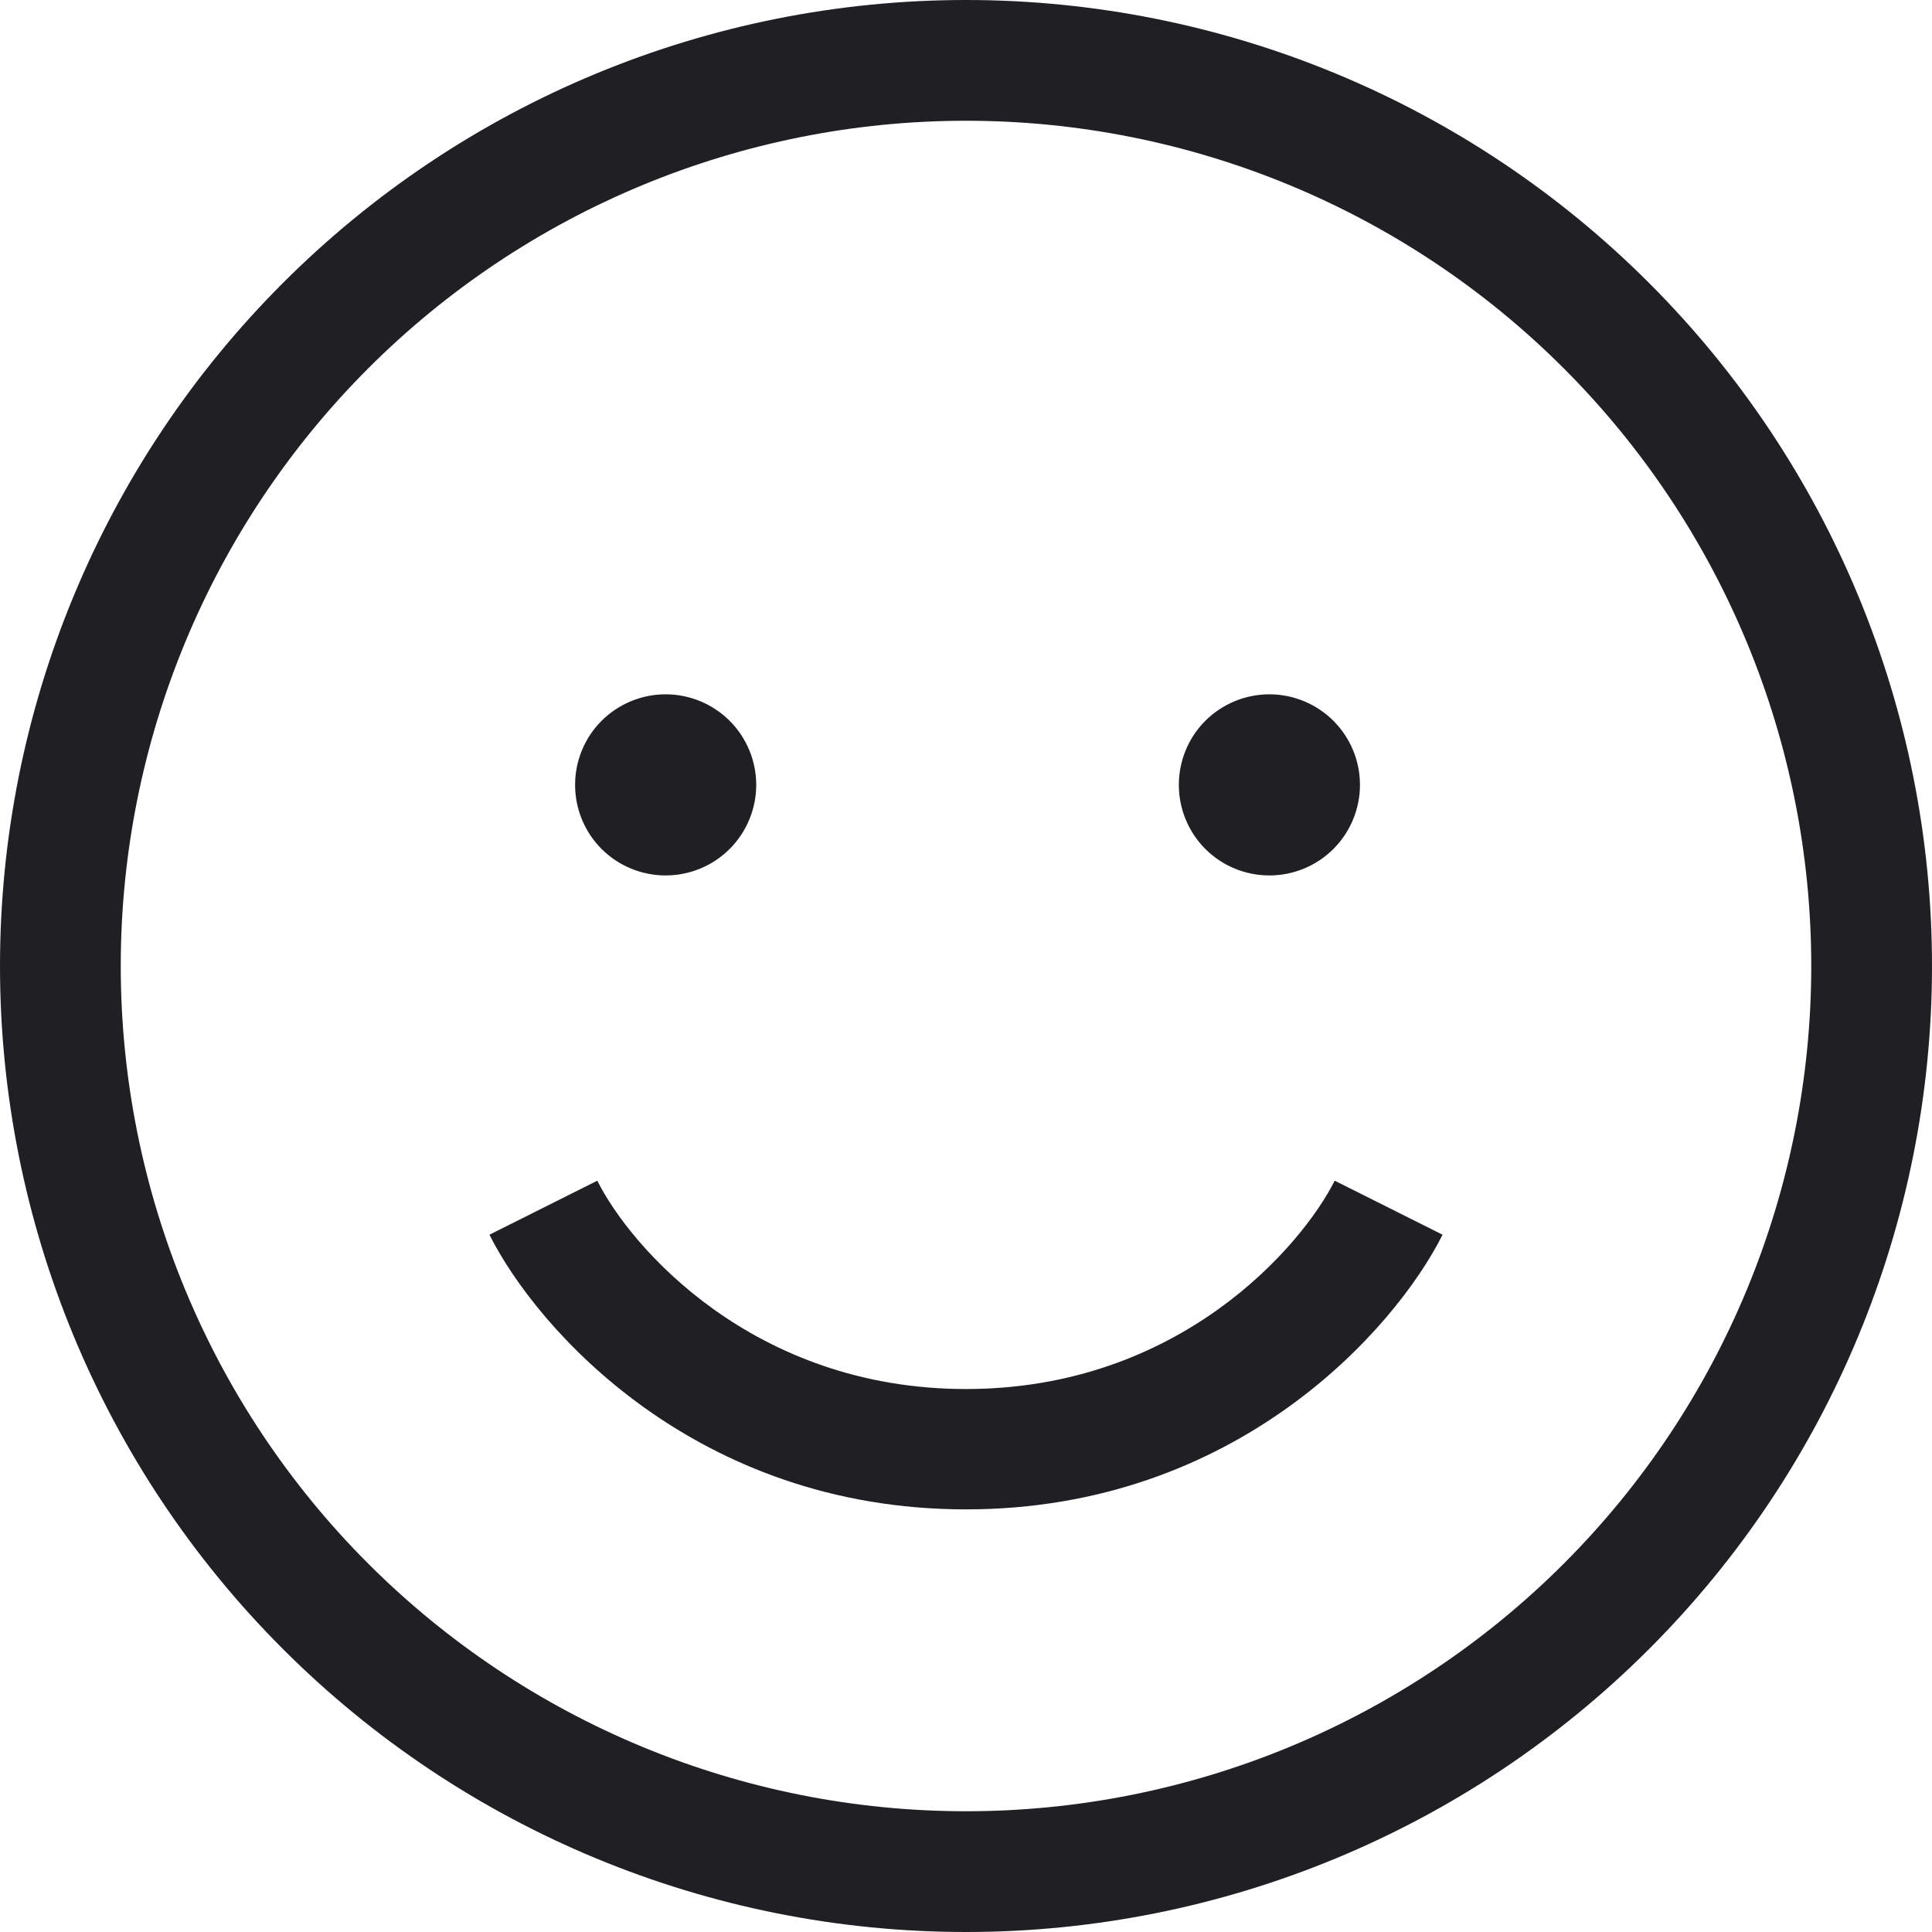 <svg width="24" height="24" viewBox="0 0 24 24" fill="none" xmlns="http://www.w3.org/2000/svg">
<g clip-path="url(#clip0_2324_7)">
<g clip-path="url(#clip1_2324_7)">
<path d="M22.5 12C22.5 9.215 21.394 6.545 19.425 4.575C17.456 2.606 14.785 1.5 12 1.5C9.215 1.5 6.545 2.606 4.575 4.575C2.606 6.545 1.5 9.215 1.5 12C1.5 14.785 2.606 17.456 4.575 19.425C6.545 21.394 9.215 22.5 12 22.5C14.785 22.5 17.456 21.394 19.425 19.425C21.394 17.456 22.5 14.785 22.5 12ZM0 12C0 8.817 1.264 5.765 3.515 3.515C5.765 1.264 8.817 0 12 0C15.183 0 18.235 1.264 20.485 3.515C22.736 5.765 24 8.817 24 12C24 15.183 22.736 18.235 20.485 20.485C18.235 22.736 15.183 24 12 24C8.817 24 5.765 22.736 3.515 20.485C1.264 18.235 0 15.183 0 12ZM6.08 15.338L7.42 14.667C7.828 15.488 9.356 17.255 12 17.255C14.644 17.255 16.167 15.488 16.58 14.667L17.92 15.338C17.33 16.514 15.356 18.75 12 18.75C8.644 18.75 6.67 16.514 6.08 15.338ZM7.144 9.75C7.144 9.452 7.262 9.165 7.473 8.954C7.684 8.744 7.97 8.625 8.269 8.625C8.567 8.625 8.853 8.744 9.064 8.954C9.275 9.165 9.394 9.452 9.394 9.75C9.394 10.048 9.275 10.335 9.064 10.546C8.853 10.757 8.567 10.875 8.269 10.875C7.97 10.875 7.684 10.757 7.473 10.546C7.262 10.335 7.144 10.048 7.144 9.75ZM15.769 8.625C16.067 8.625 16.353 8.744 16.564 8.954C16.775 9.165 16.894 9.452 16.894 9.75C16.894 10.048 16.775 10.335 16.564 10.546C16.353 10.757 16.067 10.875 15.769 10.875C15.47 10.875 15.184 10.757 14.973 10.546C14.762 10.335 14.644 10.048 14.644 9.75C14.644 9.452 14.762 9.165 14.973 8.954C15.184 8.744 15.47 8.625 15.769 8.625Z" fill="#1F1F24"/>
</g>
</g>
<defs>
<clipPath id="clip0_2324_7">
<rect width="24" height="24" fill="white"/>
</clipPath>
<clipPath id="clip1_2324_7">
<rect width="24" height="24" fill="white"/>
</clipPath>
</defs>
</svg>
